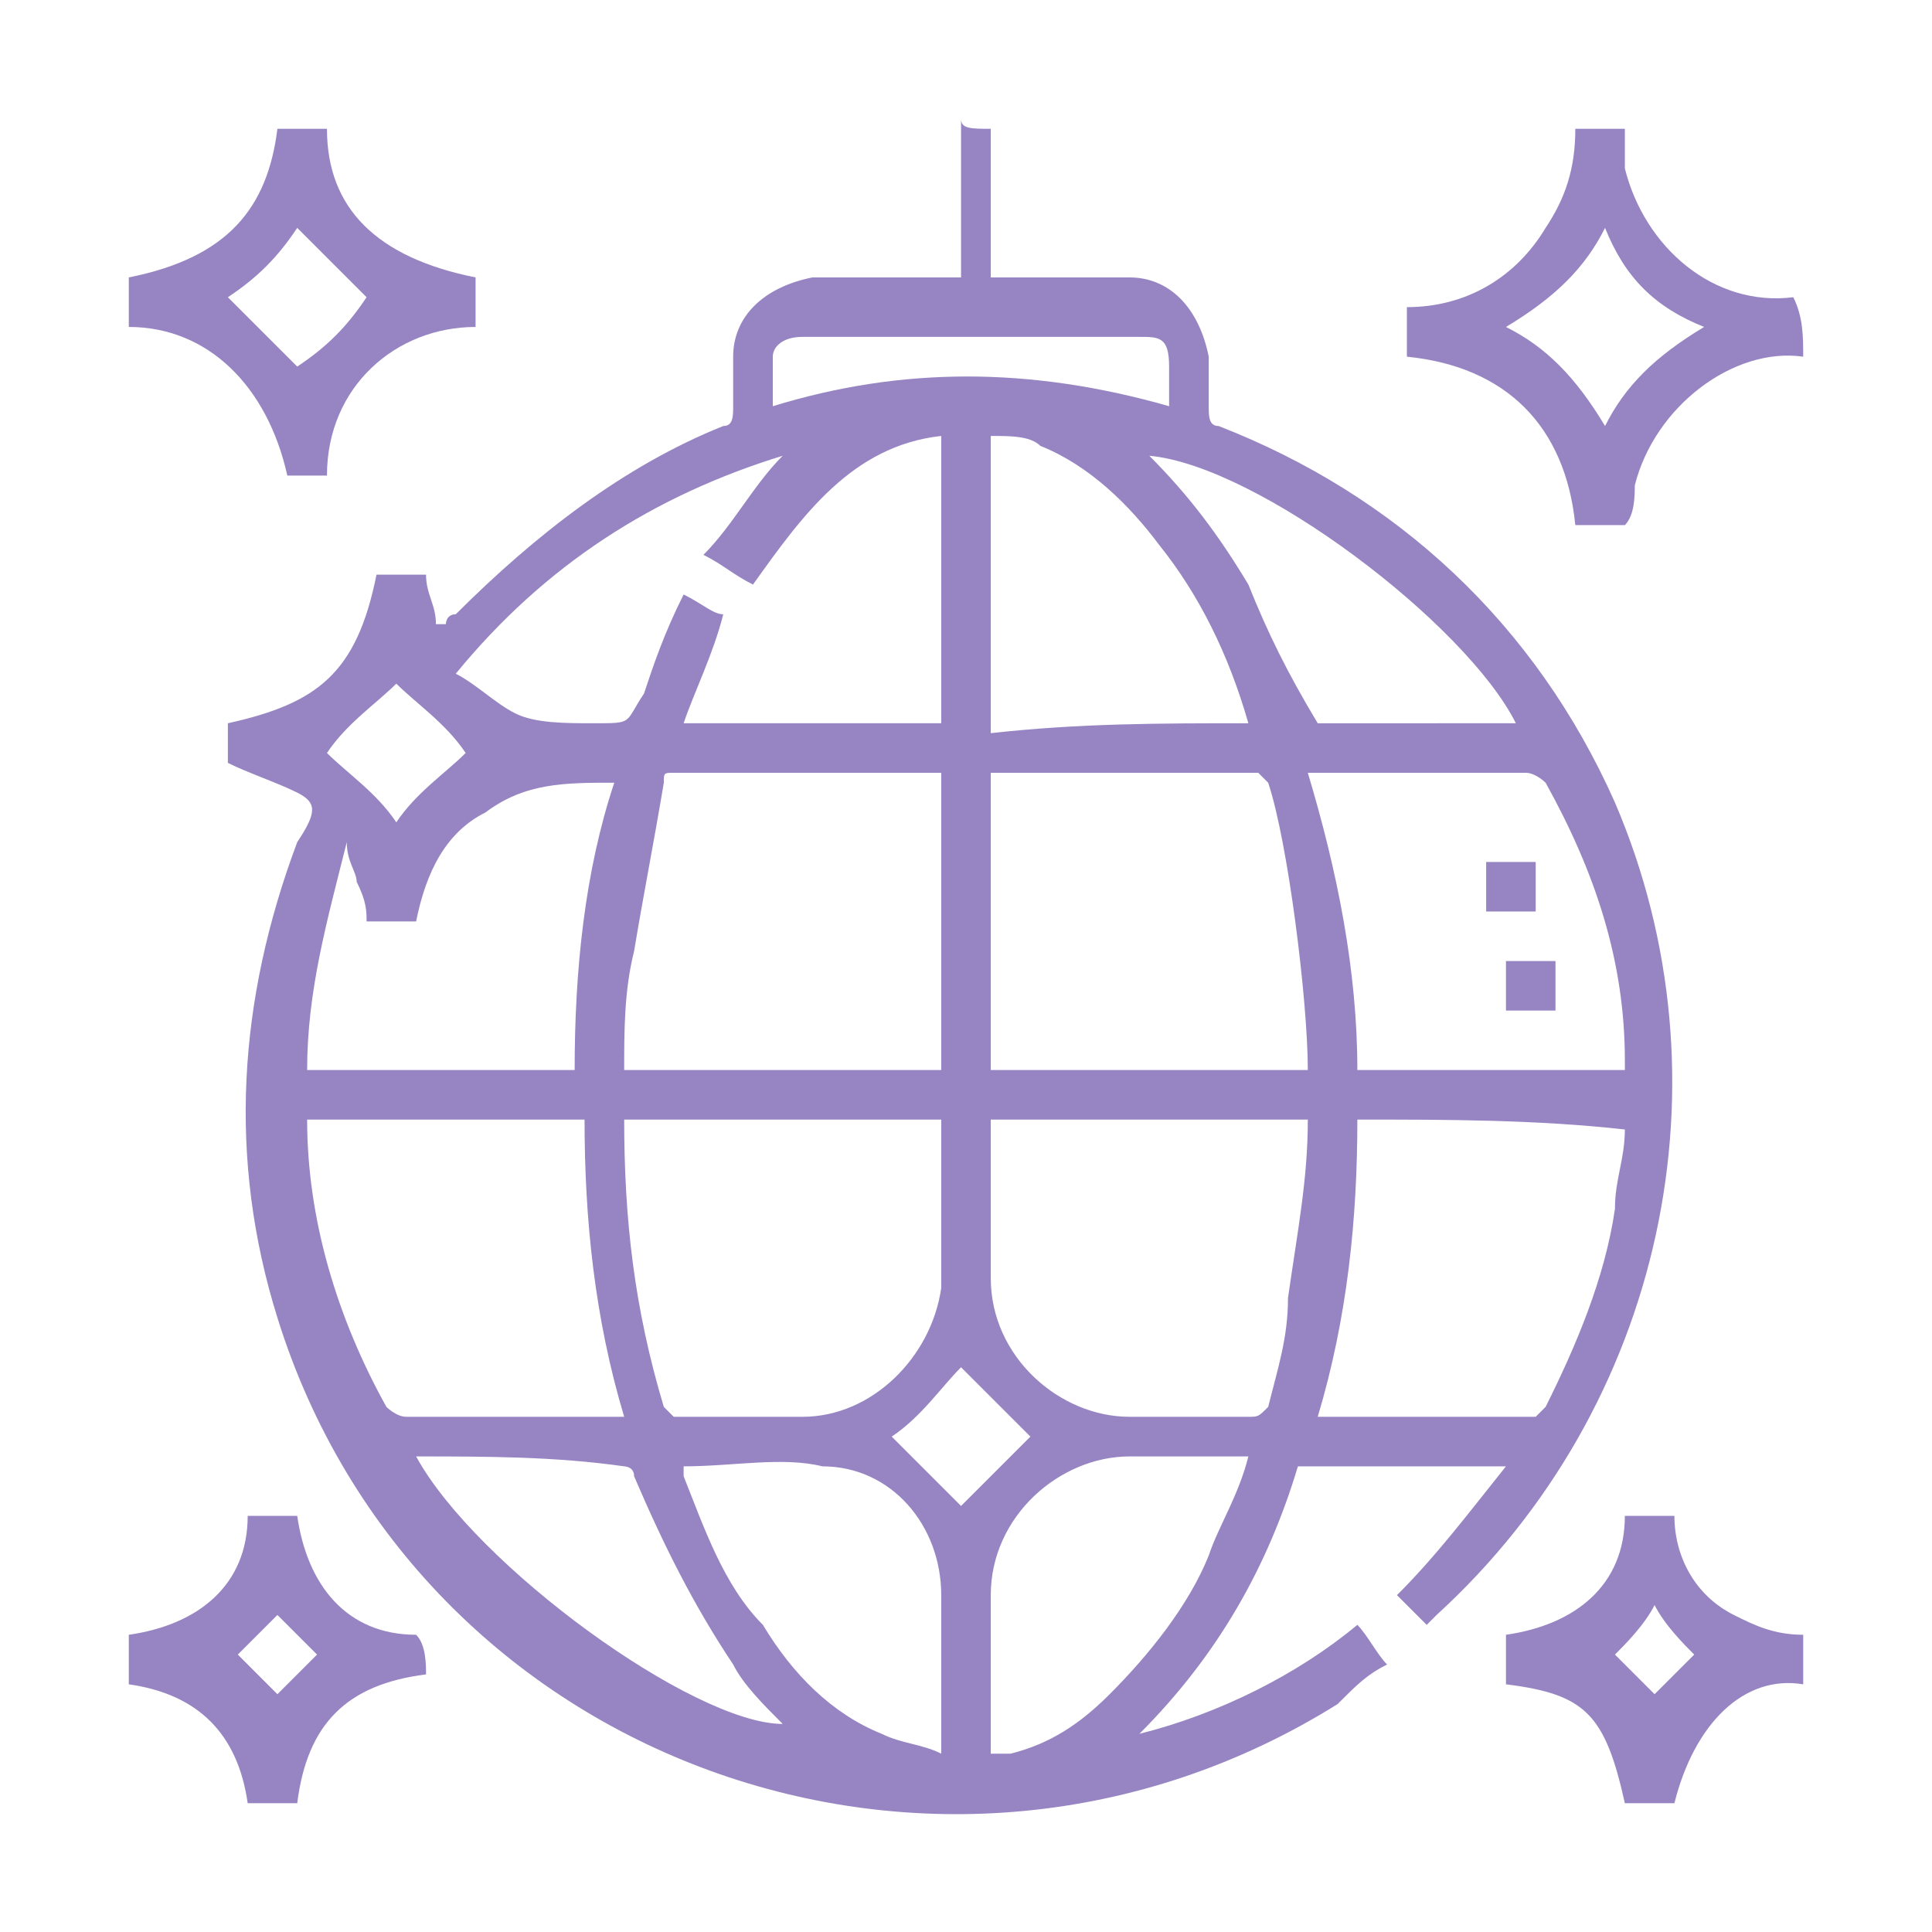 <?xml version="1.0" encoding="utf-8"?>
<!-- Generator: Adobe Illustrator 22.1.0, SVG Export Plug-In . SVG Version: 6.00 Build 0)  -->
<svg version="1.1" id="Слой_1" xmlns="http://www.w3.org/2000/svg" xmlns:xlink="http://www.w3.org/1999/xlink" x="0px" y="0px"
	 viewBox="0 0 19.5 19.5" style="enable-background:new 0 0 19.5 19.5;" xml:space="preserve">
<style type="text/css">
	.st0{clip-path:url(#SVGID_2_);fill:#9784C3;}
	.st1{display:none;fill:#9784C3;}
	.st2{fill:#9784C3;}
</style>
<g>
	<defs>
		<rect id="SVGID_1_" x="34.3" y="-10" width="19.5" height="19.5"/>
	</defs>
	<clipPath id="SVGID_2_">
		<use xlink:href="#SVGID_1_"  style="overflow:visible;"/>
	</clipPath>
	<path class="st0" d="M49.8-2.5V2c1,0.1,1.8,0.6,2.3,1.5c0.4,0.6,0.5,1.2,0.5,1.9c-0.1,1.3-1.1,2.5-2.4,2.8c-1.5,0.3-2.7-0.3-3.6-2
		c-2,0-3.9,0.3-5.8-0.2v1.5c0,0.8,0,0.8-0.8,0.8H36c-0.4,0-0.4-0.1-0.4-0.4V2c0-0.4,0.1-0.5,0.5-0.5h2.1V0.3v-2c0-0.1,0-0.2-0.1-0.3
		c-0.3-0.1-0.3-0.4-0.3-0.5c-0.5,0.3-0.5,0.3-1-0.2c-0.2-0.2-0.5-0.5-0.7-0.7c-0.3-0.3-0.3-0.4,0-0.7c0,0,0-0.1,0.1-0.1
		c-0.6,0-0.6,0-0.6-0.6V-6c0-0.4,0-0.5,0.5-0.5h0.1v-0.1C35.8-7,35.8-7,36.2-7.4c0.3-0.3,0.5-0.5,0.8-0.8c0.4-0.3,0.4-0.3,0.9,0
		c0-0.6,0-0.6,0.6-0.6h1.2c0.4,0,0.5,0,0.5,0.5v0.1h0.1c0.4-0.4,0.4-0.4,0.8,0c0.3,0.3,0.6,0.6,0.8,0.9C42-7.2,42-7,42.2-6.8
		c0,0,0,0.1-0.1,0.1h4.5c0.3-0.9,1-1.5,1.9-1.9c0.6-0.2,1.3-0.2,1.9,0c1.3,0.4,2.2,1.6,2.2,3C52.5-4.1,51.8-3.1,49.8-2.5 M46.3-6.1
		c-1.3-0.2-2.7,0-4-0.1v1.4c0,0.6,0,0.6-0.6,0.6c0.4,0.4,0.4,0.4,0,0.9c-0.2,0.2-0.5,0.5-0.7,0.7c-0.4,0.4-0.4,0.4-0.8,0h-0.1v0.1
		C40.2-2,40-2,39.7-2h-0.9v3.3c0.9,0.2,1.2,1.1,1.9,1.5c0.1-0.1,0.2-0.2,0.3-0.3c0.4-0.4,0.9-0.4,1.2,0c0.3,0.3,0.4,0.9,0,1.2
		C42,3.8,42,3.9,41.8,4c-0.4,0.4-0.8,0.8-1.3,1.2c0.4,0.1,0.8,0.3,1.2,0.3h4.1c0.2,0,0.3-0.1,0.5-0.1C46.3,4.5,46.5,3.7,47,3
		s1.3-1.1,2.2-1.2v-4.5c-0.8,0.1-1.6-0.3-2.1-1C46.5-4.4,46.3-5.2,46.3-6.1 M49.5-8.2c-1.4,0-2.6,1.1-2.6,2.6c0,1.4,1.1,2.5,2.5,2.5
		c1.4,0,2.6-1.1,2.6-2.5C52-7,51-8.2,49.5-8.2 M49.5,2.6c-1.4,0-2.6,1.1-2.6,2.6c0,1.4,1.2,2.5,2.5,2.5c1.4,0,2.6-1.1,2.6-2.6
		C52,3.7,50.8,2.6,49.5,2.6 M40.2,5.8C40,6,39.8,6.2,39.7,6.3c-0.1,0.1-0.1,0.2-0.2,0.2C39,6.7,38.5,6.9,38,7c-0.1,0-0.3,0-0.3-0.1
		c-0.1-0.1-0.1-0.2-0.1-0.3C38,5.8,38.3,4.9,39,4.4c0.4-0.3,0.7-0.7,1-1c0.1-0.1,0.1-0.1,0.2-0.2c-0.4-0.4-0.7-0.7-1.1-1.1
		C39,2.1,38.8,2,38.7,2h-2.2h-0.3v5.6H40C40.2,7.1,40.2,6.5,40.2,5.8 M41.8-4.8v-1v-0.1C41.5-6,41.3-5.8,41-6.2
		C41-6.6,41.2-6.7,41.5-7c-0.2-0.1-0.3-0.2-0.4-0.4c-0.2-0.1-0.3-0.2-0.4-0.4c-0.3,0.2-0.4,0.5-0.8,0.4c-0.4-0.2-0.2-0.5-0.3-0.8
		h-1.1c0,0.6-0.1,0.6-0.3,0.7c-0.3,0.3-0.5,0-0.8-0.3c-0.1,0.2-0.2,0.3-0.4,0.4c-0.1,0.2-0.2,0.3-0.4,0.4c0.2,0.2,0.5,0.4,0.3,0.8
		c-0.1,0.4-0.4,0.2-0.7,0.3v1.1c0.3,0,0.6-0.1,0.7,0.3C37-4.1,36.8-4,36.7-3.8c0.2,0.3,0.5,0.6,0.8,0.8c0.2-0.2,0.3-0.5,0.7-0.3
		c0.4,0.2,0.2,0.5,0.3,0.8h1.1c0.1-0.3-0.1-0.5,0.3-0.7c0.3-0.2,0.5,0,0.7,0.2c0.3-0.2,0.6-0.5,0.8-0.8C41.3-4,41-4.1,41-4.5
		C41.3-4.9,41.5-4.8,41.8-4.8 M40.8,3.6c-0.6,0.6-1.2,1.2-1.8,1.8c0.1,0.1,0.2,0.3,0.3,0.4c0.6-0.6,1.3-1.2,1.9-1.8
		C41,3.9,40.8,3.7,40.8,3.6 M41.7,3.7c0.1-0.2,0.2-0.4,0.2-0.6c0-0.1-0.2-0.2-0.2-0.2c-0.2,0-0.3,0.2-0.5,0.3
		C41.3,3.3,41.3,3.5,41.7,3.7"/>
	<path class="st0" d="M43-0.8c-0.5-0.8-0.4-1.5,0.2-2c0.5-0.4,1.3-0.4,1.8,0c0.6,0.5,0.6,1.2,0.2,2c0.1,0,0.2,0.1,0.3,0.1
		c0.8,0.4,1.3,1.3,1.2,2.1c0,0.2-0.2,0.3-0.4,0.3H43h-1.2c-0.3,0-0.4-0.1-0.4-0.4C41.5,0.4,42-0.3,43-0.8C43-0.7,43-0.7,43-0.8
		 M42.2,1.1H46c0-0.7-0.6-1.4-1.3-1.4h-1.3C42.8-0.2,42.2,0.4,42.2,1.1 M45-1.7c0-0.5-0.4-0.8-0.8-0.9c-0.5,0-0.9,0.4-0.9,0.8
		c0,0.5,0.4,0.9,0.9,0.9C44.5-0.8,45-1.2,45-1.7"/>
	<path class="st0" d="M48.2-5.4c0.2-0.2,0.3-0.3,0.4-0.4c0.3,0.3,0.6,0.6,0.9,1c0.5-0.6,1-1.2,1.5-1.8c0.1,0.1,0.3,0.2,0.4,0.4
		c-0.3,0.4-0.6,0.8-1,1.1c-0.2,0.3-0.5,0.5-0.7,0.8c-0.2,0.2-0.3,0.2-0.5,0C48.8-4.7,48.5-5,48.2-5.4"/>
	<path class="st0" d="M50,6.5c-0.1-0.1-0.3-0.3-0.4-0.4c0.2-0.2,0.4-0.4,0.7-0.5V5.5H48V4.9h2.4c-0.3-0.2-0.5-0.4-0.7-0.6
		C49.8,4.1,50,4,50.2,3.9c0.4,0.3,0.7,0.7,1.1,1.1c0.1,0.1,0.1,0.3,0,0.4C50.8,5.7,50.3,6.1,50,6.5"/>
	<rect x="36.8" y="2.6" class="st0" width="2.2" height="0.5"/>
	<rect x="36.8" y="3.7" class="st0" width="1.7" height="0.5"/>
	<rect x="36.8" y="4.9" class="st0" width="0.8" height="0.5"/>
	<rect x="36.8" y="6" class="st0" width="0.5" height="0.5"/>
	<path class="st0" d="M39-7c0.5-0.2,0.8,0.1,1.2,0.4c0.4,0.4,0.5,0.7,0.5,1.2s-0.1,0.9-0.5,1.2c-0.4,0.4-0.8,0.6-1.3,0.6
		s-0.8-0.1-1.2-0.5c-0.3-0.4-0.5-0.7-0.5-1.3c0-0.5,0.1-0.9,0.5-1.2C38.2-6.9,38.5-7.2,39-7 M40.2-5.4C40.3-5.8,40-6,39.7-6.3
		c-0.1-0.1-0.3-0.2-0.5-0.2C38.7-6.6,38.3-6.4,38-6c-0.1,0.1-0.2,0.3-0.2,0.5C37.8-5,38-4.7,38.3-4.4c0.2,0.2,0.3,0.2,0.6,0.2
		c0.4,0.1,0.7-0.2,1-0.5C40.2-4.9,40.2-5.1,40.2-5.4"/>
</g>
<g>
	<path class="st1" d="M42.5,40.5c-2.1,0-4.2,0-6.3,0c0-6,0-12,0-18c6,0,12,0,17.9,0c0,6,0,12,0,18c-2.1,0-4.1,0-6.2,0
		c0.3-0.1,0.5-0.4,0.4-0.8c0-0.2,0-0.3,0-0.5c0.4-0.1,0.5-0.3,0.5-0.7c0-0.2,0-0.3,0-0.5c0.2,0,0.4,0,0.6,0c0.1,0,0.2,0,0.2,0
		c0.1-0.1,0.1-0.2,0.1-0.3c0-0.1-0.1-0.2-0.2-0.2c-0.2,0-0.5,0-0.7,0c0-0.2,0-0.4,0-0.6c0-0.2-0.1-0.4-0.4-0.5c0,0-0.1,0-0.2,0
		c0-0.2,0-0.4,0-0.6c0-0.4,0.1-0.8,0.4-1.1c0.3-0.4,0.7-0.7,1-1.1c0.4-0.4,0.6-1,0.5-1.6c-0.1-0.8-0.3-1.6-0.5-2.4
		c-0.1-0.7-0.6-1.1-1.3-1.1c-0.5,0-1.1,0-1.6,0c-0.1,0-0.1,0-0.2,0c0-0.1,0-0.2,0-0.2c0-1.5,0-3.1,0-4.6c0-0.4,0.2-0.7,0.6-0.7
		c0.4,0,0.6,0.3,0.6,0.7c0,1.2,0,2.5,0,3.7c0,0.1,0,0.1,0,0.2c0,0.1,0.1,0.2,0.3,0.2c0.1,0,0.2-0.1,0.3-0.2c0,0,0-0.1,0-0.1
		c0-1.3,0-2.5,0-3.8c0-0.1,0-0.1,0-0.2c-0.1-0.5-0.5-1-1.1-1c-0.6,0-1.1,0.5-1.1,1.1c0,0.8,0,1.7,0,2.5c0,0.1,0,0.1,0,0.2
		c-0.5-0.3-1-0.2-1.4,0.2c-0.2-0.2-0.4-0.3-0.7-0.4c-0.2,0-0.5,0-0.8,0.1c0,0,0-0.1,0-0.2c0-0.6,0-1.2,0-1.9c0-0.6-0.5-1-1.1-1
		c-0.6,0-1.1,0.5-1.1,1.2c0,2.7,0,5.4,0,8.1c0,0.5,0.1,1,0.3,1.5c0.1,0.3,0.3,0.6,0.5,0.9c0.2,0.4,0.3,0.9,0.2,1.4
		c-0.4,0.1-0.5,0.3-0.5,0.7c0,0.2,0,0.3,0,0.5c-0.2,0-0.4,0-0.6,0c-0.1,0-0.1,0-0.2,0c-0.1,0.1-0.2,0.2-0.1,0.3
		c0,0.1,0.1,0.2,0.3,0.2c0.2,0,0.4,0,0.7,0c0,0.2,0,0.3,0,0.5c0,0.4,0.1,0.6,0.5,0.7c0,0.1,0,0.3,0,0.5C42,40,42.1,40.3,42.5,40.5z
		 M37.7,24.3c-0.3,0-0.5,0-0.7,0c-0.3,0-0.5,0.1-0.6,0.4c-0.1,0.3,0,0.5,0.2,0.7c0.3,0.4,0.7,0.7,1,1.1c0.4,0.4,0.8,0.9,1.2,1.3
		c0.2,0.3,0.6,0.2,0.7-0.1c0.1-0.2,0.1-0.3,0-0.5c-0.2-0.5-0.5-1-0.7-1.5c0-0.1,0-0.1-0.1-0.2c0.2,0,0.4,0,0.6,0
		c0.3,0,0.5-0.1,0.6-0.4c0.1-0.3,0-0.5-0.2-0.7c-0.6-0.6-1.2-1.2-1.8-1.8c-0.1-0.1-0.2-0.1-0.3-0.1c-0.2,0-0.3,0-0.4,0.2
		c-0.1,0.1-0.1,0.3,0,0.5C37.4,23.6,37.5,23.9,37.7,24.3z M52.6,24.3c0.2-0.3,0.3-0.6,0.5-0.9c0.1-0.3,0.1-0.5-0.1-0.6
		c-0.2-0.1-0.4-0.1-0.6,0.1c-0.6,0.6-1.2,1.2-1.8,1.8c-0.2,0.2-0.3,0.4-0.2,0.7c0.1,0.3,0.3,0.4,0.6,0.4c0.2,0,0.4,0,0.6,0
		c0,0.1-0.1,0.1-0.1,0.2c-0.2,0.5-0.5,1-0.7,1.5c-0.1,0.2,0,0.5,0.1,0.6c0.2,0.1,0.4,0.1,0.6-0.1c0.8-0.8,1.5-1.7,2.3-2.5
		c0.2-0.2,0.2-0.4,0.1-0.7c-0.1-0.2-0.3-0.4-0.6-0.4C53.1,24.3,52.8,24.3,52.6,24.3z M38.7,36.3c0-0.1,0.1-0.1,0.1-0.2
		c0.2-0.5,0.5-1,0.7-1.5c0.1-0.3,0-0.5-0.2-0.6c-0.2-0.1-0.4-0.1-0.6,0.1c-0.7,0.8-1.5,1.6-2.2,2.4c-0.2,0.2-0.3,0.5-0.1,0.7
		c0.1,0.3,0.3,0.4,0.6,0.4c0.2,0,0.5,0,0.7,0c-0.2,0.3-0.3,0.6-0.4,0.9c-0.1,0.3-0.1,0.5,0.1,0.6c0.2,0.1,0.4,0.1,0.6-0.1
		c0.1-0.1,0.2-0.2,0.2-0.2c0.5-0.5,1-1,1.5-1.5c0.2-0.2,0.3-0.5,0.2-0.7c-0.1-0.3-0.3-0.4-0.6-0.4C39.1,36.3,38.9,36.3,38.7,36.3z
		 M52.6,37.7c0.3,0,0.5,0,0.7,0c0.3,0,0.5-0.1,0.6-0.4c0.1-0.3,0-0.5-0.1-0.7c-0.7-0.8-1.5-1.6-2.3-2.5c0,0-0.1-0.1-0.1-0.1
		c-0.2-0.1-0.4-0.1-0.5,0.1c-0.2,0.1-0.2,0.3-0.1,0.5c0.2,0.5,0.5,1,0.8,1.5c0,0.1,0.1,0.1,0.1,0.2c-0.2,0-0.4,0-0.6,0
		c-0.3,0-0.5,0.1-0.6,0.4c-0.1,0.3-0.1,0.5,0.1,0.7c0.1,0.1,0.1,0.1,0.2,0.2c0.5,0.5,1.1,1.1,1.6,1.6c0.2,0.2,0.4,0.2,0.6,0.1
		c0.2-0.1,0.2-0.4,0.1-0.6c0-0.1-0.1-0.2-0.1-0.2C52.8,38.2,52.7,38,52.6,37.7z M38.8,31.4c0.1,0.1,0.1,0.1,0.2,0.2
		c0.1,0.1,0.3,0.1,0.4,0c0.1-0.1,0.1-0.3,0-0.4c-0.1-0.1-0.2-0.1-0.2-0.2c0,0,0-0.1,0-0.1c0.1-0.1,0.2-0.1,0.2-0.2
		c0.1-0.1,0.1-0.3,0-0.4c-0.1-0.1-0.3-0.1-0.4,0c-0.1,0.1-0.1,0.2-0.2,0.3c-0.1-0.1-0.2-0.2-0.2-0.2c-0.1-0.1-0.3-0.1-0.4,0
		c-0.1,0.1-0.1,0.3,0,0.4c0.1,0.1,0.1,0.1,0.2,0.2c-0.1,0.2-0.5,0.4-0.2,0.6C38.5,31.8,38.6,31.5,38.8,31.4z M51.9,31.2
		c0.1,0,0.2-0.1,0.2-0.2c0-0.1-0.1-0.3-0.3-0.2c-0.1,0-0.2,0.1-0.2,0.3C51.7,31.1,51.8,31.3,51.9,31.2z"/>
	<path class="st2" d="M42.5,40.5C42.1,40.3,42,40,42,39.7c0-0.2,0-0.3,0-0.5c-0.4-0.1-0.5-0.3-0.5-0.7c0-0.2,0-0.3,0-0.5
		c-0.2,0-0.5,0-0.7,0c-0.1,0-0.2-0.1-0.3-0.2c0-0.1,0-0.2,0.1-0.3c0.1,0,0.1,0,0.2,0c0.2,0,0.4,0,0.6,0c0-0.2,0-0.3,0-0.5
		c0-0.4,0.1-0.6,0.5-0.7c0-0.5,0-0.9-0.2-1.4c-0.2-0.3-0.3-0.6-0.5-0.9c-0.2-0.5-0.3-1-0.3-1.5c0-2.7,0-5.4,0-8.1
		c0-0.7,0.5-1.2,1.1-1.2c0.6,0,1.1,0.4,1.1,1c0,0.6,0,1.2,0,1.9c0,0.1,0,0.1,0,0.2c0.3,0,0.5-0.1,0.8-0.1c0.3,0,0.5,0.2,0.7,0.4
		c0.4-0.4,0.9-0.5,1.4-0.2c0-0.1,0-0.1,0-0.2c0-0.8,0-1.7,0-2.5c0-0.7,0.5-1.2,1.1-1.1c0.5,0,1,0.4,1.1,1c0,0.1,0,0.1,0,0.2
		c0,1.3,0,2.5,0,3.8c0,0,0,0.1,0,0.1c0,0.1-0.1,0.2-0.3,0.2c-0.1,0-0.2-0.1-0.3-0.2c0-0.1,0-0.1,0-0.2c0-1.2,0-2.5,0-3.7
		c0-0.5-0.2-0.7-0.6-0.7c-0.4,0-0.6,0.3-0.6,0.7c0,1.5,0,3.1,0,4.6c0,0.1,0,0.1,0,0.2c0.1,0,0.1,0,0.2,0c0.5,0,1.1,0,1.6,0
		c0.7,0,1.1,0.4,1.3,1.1c0.2,0.8,0.3,1.6,0.5,2.4c0.1,0.6-0.1,1.1-0.5,1.6c-0.3,0.4-0.6,0.7-1,1.1c-0.3,0.3-0.4,0.7-0.4,1.1
		c0,0.2,0,0.4,0,0.6c0.1,0,0.1,0,0.2,0c0.2,0.1,0.4,0.2,0.4,0.5c0,0.2,0,0.4,0,0.6c0.2,0,0.5,0,0.7,0c0.1,0,0.2,0.1,0.2,0.2
		c0,0.1-0.1,0.2-0.1,0.3c0,0-0.1,0-0.2,0c-0.2,0-0.4,0-0.6,0c0,0.2,0,0.3,0,0.5c0,0.4-0.1,0.5-0.5,0.7c0,0.1,0,0.3,0,0.5
		c0,0.4-0.1,0.6-0.4,0.8C46.1,40.5,44.3,40.5,42.5,40.5z M46.9,30.8C46.9,30.8,46.9,30.8,46.9,30.8c-0.4-0.1-0.8-0.1-1.2-0.2
		c-0.4,0-0.8-0.1-1-0.5c-0.1,0-0.1,0.1-0.1,0.1c-0.4,0.4-1.1,0.3-1.5-0.1c-0.2-0.2-0.3-0.5-0.3-0.9c0-1.6,0-3.2,0-4.8
		c0-0.1,0-0.2,0-0.2c0-0.3-0.3-0.5-0.5-0.5c-0.3,0-0.5,0.2-0.6,0.5c0,0.1,0,0.2,0,0.3c0,2.6,0,5.1,0,7.7c0,0.8,0.2,1.6,0.6,2.4
		c0.3,0.5,0.4,1,0.4,1.5c0,0.1,0,0.2,0,0.3c0.2,0,0.4,0,0.6,0c0.2,0,0.3,0.1,0.3,0.3c0,0.1-0.1,0.2-0.3,0.2c-0.1,0-0.1,0-0.2,0
		c-0.3,0-0.6,0-1,0c0,0.6,0,1.2,0,1.7c2.1,0,4.2,0,6.2,0c0-0.6,0-1.2,0-1.7c-0.1,0-0.1,0-0.2,0c-1.2,0-2.3,0-3.5,0
		c-0.1,0-0.1,0-0.2,0c-0.1,0-0.2-0.1-0.2-0.2c0-0.1,0.1-0.2,0.2-0.3c0.1,0,0.1,0,0.2,0c1,0,2,0,3,0c0.1,0,0.1,0,0.2,0
		c0-0.2,0-0.3,0-0.5c0-0.6,0.2-1.2,0.6-1.6c0.3-0.3,0.6-0.7,0.9-1c0.3-0.3,0.4-0.7,0.3-1.2c-0.1-0.8-0.3-1.6-0.4-2.4
		c-0.1-0.4-0.3-0.6-0.8-0.6c-0.9,0-1.9,0-2.8,0c-0.1,0-0.2,0-0.2,0c-0.2,0-0.4,0.2-0.4,0.5c0,0.2,0.2,0.5,0.4,0.5c0.1,0,0.1,0,0.2,0
		c0.6,0.1,1.2,0.1,1.8,0.2c0.1,0,0.2,0.1,0.2,0.2c0,0.1,0,0.2-0.1,0.3c-0.1,0.2-0.3,0.3-0.5,0.5c-0.6,0.6-1.1,1.3-1.5,2.1
		c-0.1,0.2-0.1,0.4-0.2,0.6c-0.1,0.1-0.2,0.2-0.3,0.2C45,34.1,45,34,45,33.9c0,0,0-0.1,0-0.1c0.3-1.1,0.9-2,1.7-2.8
		C46.8,30.9,46.8,30.9,46.9,30.8z M42.6,39.2c0,0.2,0,0.4,0,0.5c0,0.2,0,0.2,0.2,0.2c1.3,0,2.5,0,3.8,0c0.4,0,0.7,0,1.1,0
		c0.1,0,0.1-0.1,0.2-0.1c0-0.2,0-0.4,0-0.6C46,39.2,44.3,39.2,42.6,39.2z M44.4,28.4c0-0.3,0-0.6,0-1c0-0.1,0-0.2,0-0.3
		c-0.1-0.3-0.4-0.4-0.6-0.4c-0.3,0-0.5,0.3-0.5,0.6c0,0.7,0,1.3,0,2c0,0.4,0.2,0.6,0.6,0.6c0.3,0,0.6-0.3,0.6-0.6
		C44.4,29.1,44.4,28.7,44.4,28.4z M46.1,28.6c0-0.4,0-0.8,0-1.2c0-0.4-0.2-0.6-0.6-0.6c-0.3,0-0.6,0.2-0.6,0.6c0,0.3,0,0.7,0,1
		c0,0.1,0,0.2,0,0.3C45.3,28.5,45.7,28.6,46.1,28.6z"/>
	<path class="st2" d="M37.7,24.3c-0.2-0.3-0.3-0.7-0.5-1c-0.1-0.2-0.1-0.3,0-0.5c0.1-0.1,0.3-0.2,0.4-0.2c0.1,0,0.2,0.1,0.3,0.1
		c0.6,0.6,1.2,1.2,1.8,1.8c0.2,0.2,0.3,0.5,0.2,0.7c-0.1,0.3-0.3,0.4-0.6,0.4c-0.2,0-0.4,0-0.6,0c0,0.1,0.1,0.1,0.1,0.2
		c0.2,0.5,0.5,1,0.7,1.5c0.1,0.2,0.1,0.3,0,0.5c-0.2,0.3-0.5,0.3-0.7,0.1c-0.4-0.4-0.8-0.9-1.2-1.3c-0.3-0.4-0.7-0.8-1-1.1
		c-0.2-0.2-0.3-0.4-0.2-0.7c0.1-0.3,0.3-0.4,0.6-0.4C37.2,24.3,37.4,24.3,37.7,24.3z M37.9,23.5C37.9,23.5,37.9,23.5,37.9,23.5
		c0.1,0.3,0.2,0.6,0.3,0.8c0.1,0.3,0,0.4-0.3,0.4c-0.3,0-0.7,0-1,0c-0.1,0-0.1,0.1-0.2,0.1c0,0.1,0,0.1,0.1,0.2
		c0.6,0.6,1.2,1.3,1.7,1.9c0,0,0,0,0.1,0.1c0-0.1,0-0.1,0-0.2c-0.2-0.4-0.4-0.9-0.6-1.3c-0.1-0.3,0-0.4,0.3-0.4c0.3,0,0.6,0,0.9,0
		c0.1,0,0.1,0,0.2-0.1c0,0,0-0.1-0.1-0.1C38.9,24.4,38.4,24,37.9,23.5z"/>
	<path class="st2" d="M52.6,24.3c0.3,0,0.5,0,0.8,0c0.3,0,0.4,0.2,0.6,0.4c0.1,0.2,0.1,0.5-0.1,0.7c-0.8,0.8-1.5,1.7-2.3,2.5
		c-0.2,0.2-0.4,0.2-0.6,0.1c-0.2-0.1-0.3-0.4-0.1-0.6c0.2-0.5,0.5-1,0.7-1.5c0-0.1,0.1-0.1,0.1-0.2c-0.2,0-0.4,0-0.6,0
		c-0.3,0-0.5-0.1-0.6-0.4c-0.1-0.3,0-0.5,0.2-0.7c0.6-0.6,1.2-1.2,1.8-1.8c0.2-0.2,0.4-0.2,0.6-0.1c0.2,0.1,0.2,0.4,0.1,0.6
		C52.9,23.6,52.7,23.9,52.6,24.3z M52.3,23.5C52.3,23.5,52.3,23.5,52.3,23.5c-0.5,0.4-1,0.9-1.4,1.4c0,0-0.1,0.1,0,0.2
		c0,0,0.1,0.1,0.1,0.1c0.3,0,0.6,0,0.9,0c0.3,0,0.4,0.2,0.3,0.5c-0.2,0.4-0.4,0.9-0.6,1.3c0,0,0,0.1-0.1,0.2c0,0,0,0,0.1,0
		c0.6-0.7,1.2-1.3,1.8-2c0,0,0.1-0.1,0-0.2c0,0-0.1-0.1-0.1-0.1c-0.3,0-0.7,0-1,0c-0.3,0-0.4-0.2-0.3-0.4
		C52.1,24.1,52.2,23.8,52.3,23.5z"/>
	<path class="st2" d="M38.7,36.3c0.2,0,0.4,0,0.6,0c0.3,0,0.5,0.1,0.6,0.4c0.1,0.3,0.1,0.5-0.2,0.7c-0.5,0.5-1,1-1.5,1.5
		c-0.1,0.1-0.2,0.2-0.2,0.2c-0.2,0.2-0.4,0.2-0.6,0.1c-0.2-0.1-0.2-0.4-0.1-0.6c0.1-0.3,0.3-0.6,0.4-0.9c-0.3,0-0.5,0-0.7,0
		c-0.3,0-0.5-0.1-0.6-0.4c-0.1-0.3,0-0.5,0.1-0.7c0.7-0.8,1.5-1.6,2.2-2.4c0.2-0.2,0.4-0.3,0.6-0.1c0.2,0.1,0.3,0.4,0.2,0.6
		c-0.2,0.5-0.5,1-0.7,1.5C38.7,36.2,38.7,36.2,38.7,36.3z M37.9,38.5C37.9,38.5,37.9,38.5,37.9,38.5c0.5-0.4,1-0.9,1.4-1.4
		c0,0,0.1-0.1,0-0.2c0,0-0.1-0.1-0.1-0.1c-0.3,0-0.6,0-0.9,0c-0.3,0-0.4-0.2-0.3-0.5c0.2-0.4,0.4-0.9,0.6-1.3c0,0,0-0.1,0.1-0.1
		c-0.6,0.7-1.3,1.3-1.9,2c0,0-0.1,0.1,0,0.2c0,0,0.1,0.1,0.1,0.1c0.3,0,0.7,0,1,0c0.3,0,0.4,0.2,0.3,0.4
		C38.2,37.9,38,38.2,37.9,38.5z"/>
	<path class="st2" d="M52.6,37.7c0.1,0.3,0.2,0.5,0.3,0.7c0,0.1,0.1,0.2,0.1,0.2c0.1,0.2,0.1,0.5-0.1,0.6c-0.2,0.1-0.4,0.1-0.6-0.1
		c-0.5-0.5-1.1-1.1-1.6-1.6c-0.1-0.1-0.1-0.1-0.2-0.2c-0.2-0.2-0.2-0.4-0.1-0.7c0.1-0.3,0.3-0.4,0.6-0.4c0.2,0,0.4,0,0.6,0
		c0-0.1-0.1-0.1-0.1-0.2c-0.3-0.5-0.5-1-0.8-1.5c-0.1-0.2-0.1-0.4,0.1-0.5c0.1-0.1,0.4-0.2,0.5-0.1c0.1,0,0.1,0.1,0.1,0.1
		c0.8,0.8,1.5,1.6,2.3,2.5c0.2,0.2,0.2,0.4,0.1,0.7c-0.1,0.3-0.3,0.4-0.6,0.4C53.1,37.7,52.8,37.7,52.6,37.7z M51.5,34.9
		C51.5,34.9,51.5,34.9,51.5,34.9c0,0.1,0,0.1,0,0.2c0.2,0.4,0.4,0.9,0.6,1.3c0.1,0.3,0,0.4-0.3,0.4c-0.3,0-0.6,0-0.9,0
		c-0.1,0-0.2,0-0.2,0.1c0,0.1,0.1,0.2,0.1,0.2c0.4,0.4,0.8,0.9,1.3,1.3c0,0,0.1,0.1,0.1,0.1c-0.1-0.3-0.2-0.6-0.4-0.8
		c-0.1-0.2,0-0.4,0.3-0.4c0.3,0,0.7,0,1,0c0.1,0,0.1,0,0.2-0.1c0-0.1,0-0.1-0.1-0.2c-0.3-0.4-0.7-0.7-1-1.1
		C52,35.5,51.8,35.2,51.5,34.9z"/>
	<path class="st1" d="M46.9,30.8c-0.1,0-0.1,0-0.1,0.1c-0.8,0.8-1.4,1.7-1.7,2.8c0,0,0,0.1,0,0.1c0,0.1,0,0.3,0.2,0.3
		c0.1,0,0.3,0,0.3-0.2c0.1-0.2,0.1-0.4,0.2-0.6c0.3-0.8,0.8-1.5,1.5-2.1c0.2-0.2,0.3-0.3,0.5-0.5c0.1-0.1,0.1-0.2,0.1-0.3
		c0-0.1-0.2-0.2-0.2-0.2c-0.6-0.1-1.2-0.1-1.8-0.2c-0.1,0-0.2,0-0.2,0c-0.2,0-0.4-0.3-0.4-0.5c0-0.2,0.2-0.4,0.4-0.5
		c0.1,0,0.2,0,0.2,0c0.9,0,1.9,0,2.8,0c0.5,0,0.7,0.2,0.8,0.6c0.2,0.8,0.3,1.6,0.4,2.4c0.1,0.4,0,0.8-0.3,1.2
		c-0.3,0.4-0.6,0.7-0.9,1c-0.4,0.5-0.7,1-0.6,1.6c0,0.2,0,0.3,0,0.5c-0.1,0-0.1,0-0.2,0c-1,0-2,0-3,0c-0.1,0-0.1,0-0.2,0
		c-0.1,0-0.2,0.1-0.2,0.3c0,0.1,0.1,0.2,0.2,0.2c0.1,0,0.1,0,0.2,0c1.2,0,2.3,0,3.5,0c0.1,0,0.1,0,0.2,0c0,0.6,0,1.2,0,1.7
		c-2.1,0-4.2,0-6.2,0c0-0.6,0-1.1,0-1.7c0.3,0,0.6,0,1,0c0.1,0,0.1,0,0.2,0c0.2,0,0.3-0.1,0.3-0.2c0-0.1-0.1-0.3-0.3-0.3
		c-0.2,0-0.4,0-0.6,0c0-0.1,0-0.2,0-0.3c0.1-0.6-0.1-1.1-0.4-1.5c-0.4-0.7-0.6-1.5-0.6-2.4c0-2.6,0-5.1,0-7.7c0-0.1,0-0.2,0-0.3
		c0.1-0.3,0.3-0.5,0.6-0.5c0.3,0,0.5,0.2,0.5,0.5c0,0.1,0,0.2,0,0.2c0,1.6,0,3.2,0,4.8c0,0.3,0.1,0.6,0.3,0.9c0.4,0.4,1,0.4,1.5,0.1
		c0,0,0.1-0.1,0.1-0.1c0.3,0.4,0.6,0.4,1,0.5C46.1,30.7,46.5,30.7,46.9,30.8C46.9,30.8,46.9,30.8,46.9,30.8z M44.8,37.8
		c0-0.1-0.1-0.3-0.3-0.3c-0.1,0-0.2,0.1-0.2,0.2c0,0.1,0.1,0.2,0.2,0.3C44.6,38.1,44.8,37.9,44.8,37.8z M47.4,37.8
		c0-0.1-0.1-0.2-0.2-0.2c-0.1,0-0.3,0.1-0.3,0.3c0,0.1,0.1,0.2,0.3,0.2C47.3,38,47.4,37.9,47.4,37.8z M43.2,38.1
		c0.1,0,0.2-0.1,0.3-0.2c0-0.1-0.1-0.3-0.2-0.3c-0.1,0-0.3,0.1-0.3,0.3C42.9,37.9,43,38,43.2,38.1z M46.1,37.8
		c0-0.1-0.1-0.2-0.2-0.2c-0.1,0-0.3,0.1-0.3,0.3c0,0.1,0.1,0.2,0.3,0.2C46,38,46.1,37.9,46.1,37.8z"/>
	<path class="st1" d="M42.6,39.2c1.7,0,3.5,0,5.2,0c0,0.2,0,0.4,0,0.6c0,0-0.1,0.1-0.2,0.1c-0.4,0-0.7,0-1.1,0c-1.3,0-2.5,0-3.8,0
		c-0.2,0-0.2,0-0.2-0.2C42.6,39.6,42.6,39.4,42.6,39.2z"/>
	<path class="st1" d="M44.4,28.4c0,0.3,0,0.6,0,1c0,0.4-0.2,0.6-0.6,0.6c-0.3,0-0.6-0.3-0.6-0.6c0-0.7,0-1.3,0-2
		c0-0.3,0.2-0.6,0.5-0.6c0.3,0,0.5,0.1,0.6,0.4c0,0.1,0,0.2,0,0.3C44.4,27.8,44.4,28.1,44.4,28.4z"/>
	<path class="st1" d="M46.1,28.6c-0.4,0-0.8-0.1-1.2,0.2c0-0.1,0-0.2,0-0.3c0-0.3,0-0.7,0-1c0-0.4,0.3-0.6,0.6-0.6
		c0.3,0,0.6,0.3,0.6,0.6C46.1,27.8,46.1,28.2,46.1,28.6z"/>
	<path class="st1" d="M37.9,23.5c0.5,0.5,0.9,0.9,1.4,1.4c0,0,0.1,0.1,0.1,0.1c0,0-0.1,0.1-0.2,0.1c-0.3,0-0.6,0-0.9,0
		c-0.3,0-0.4,0.2-0.3,0.4c0.2,0.4,0.4,0.9,0.6,1.3c0,0.1,0,0.1,0,0.2c0,0,0,0-0.1-0.1c-0.6-0.6-1.2-1.3-1.7-1.9
		c0-0.1-0.1-0.1-0.1-0.2c0.1,0,0.1-0.1,0.2-0.1c0.3,0,0.7,0,1,0c0.3,0,0.4-0.2,0.3-0.4C38.2,24.1,38,23.8,37.9,23.5
		C37.9,23.5,37.9,23.5,37.9,23.5z"/>
	<path class="st1" d="M52.3,23.5c-0.1,0.3-0.3,0.5-0.4,0.8c-0.1,0.3,0,0.4,0.3,0.4c0.3,0,0.7,0,1,0c0.1,0,0.1,0,0.1,0.1
		c0,0,0,0.1,0,0.2c-0.6,0.7-1.2,1.3-1.8,2c0,0,0,0-0.1,0c0-0.1,0-0.1,0.1-0.2c0.2-0.4,0.4-0.9,0.6-1.3c0.1-0.3,0-0.5-0.3-0.5
		c-0.3,0-0.6,0-0.9,0c-0.1,0-0.1,0-0.1-0.1c0,0,0-0.1,0-0.2C51.3,24.4,51.8,24,52.3,23.5C52.3,23.5,52.3,23.5,52.3,23.5z"/>
	<path class="st1" d="M37.9,38.5c0.1-0.3,0.3-0.5,0.4-0.8c0.1-0.3,0-0.4-0.3-0.4c-0.3,0-0.7,0-1,0c-0.1,0-0.1,0-0.1-0.1
		c0,0,0-0.1,0-0.2c0.6-0.7,1.2-1.3,1.9-2c0,0,0,0.1-0.1,0.1c-0.2,0.4-0.4,0.9-0.6,1.3c-0.1,0.3,0,0.5,0.3,0.5c0.3,0,0.6,0,0.9,0
		c0,0,0.1,0,0.1,0.1c0,0,0,0.1,0,0.2C38.9,37.6,38.4,38,37.9,38.5C37.9,38.5,37.9,38.5,37.9,38.5z"/>
	<path class="st1" d="M51.5,34.9c0.3,0.3,0.5,0.6,0.8,0.9c0.3,0.4,0.7,0.7,1,1.1c0,0,0.1,0.1,0.1,0.2c0,0-0.1,0.1-0.2,0.1
		c-0.3,0-0.7,0-1,0c-0.3,0-0.4,0.2-0.3,0.4c0.1,0.3,0.3,0.5,0.4,0.8c0,0-0.1,0-0.1-0.1c-0.4-0.4-0.9-0.8-1.3-1.3
		c-0.1-0.1-0.1-0.1-0.1-0.2c0.1,0,0.2-0.1,0.2-0.1c0.3,0,0.6,0,0.9,0c0.3,0,0.4-0.2,0.3-0.4c-0.2-0.4-0.4-0.9-0.6-1.3
		C51.5,35.1,51.5,35,51.5,34.9C51.5,34.9,51.5,34.9,51.5,34.9z"/>
	<path class="st2" d="M44.8,37.8c0,0.1-0.1,0.2-0.3,0.2c-0.1,0-0.2-0.1-0.2-0.3c0-0.1,0.1-0.2,0.2-0.2
		C44.6,37.6,44.8,37.7,44.8,37.8z"/>
	<path class="st2" d="M47.4,37.8c0,0.1-0.1,0.2-0.2,0.2c-0.1,0-0.3-0.1-0.3-0.2c0-0.1,0.1-0.3,0.3-0.3
		C47.3,37.6,47.4,37.7,47.4,37.8z"/>
	<path class="st2" d="M43.2,38.1c-0.1,0-0.2-0.1-0.2-0.2c0-0.1,0.1-0.3,0.3-0.3c0.1,0,0.2,0.1,0.2,0.3C43.4,38,43.3,38.1,43.2,38.1z
		"/>
	<path class="st2" d="M46.1,37.8c0,0.1-0.1,0.2-0.2,0.2c-0.1,0-0.3-0.1-0.3-0.2c0-0.1,0.1-0.3,0.3-0.3C46,37.6,46.1,37.7,46.1,37.8z
		"/>
</g>
<g>
	<path class="st2" d="M33.7,24.4c-0.1,0.1-0.2,0.2-0.3,0.2c-0.3,0.2-0.6,0.3-0.9,0.5c-0.1,0-0.2,0.1-0.2,0.2
		c-0.3,0.6-0.5,1.1-0.7,1.7c-0.1,0.3-0.2,0.3-0.4,0.2c-0.4-0.1-0.8,0-1.1,0.4c-1.5,1.6-3,3.3-4.6,4.9c-0.1,0.1-0.1,0.2-0.2,0.2
		c0.1,0.2,0.3,0.2,0.4,0.2c0.5,0,1,0,1.5-0.1c0.8-0.1,1.1,0.7,1,1.2c-0.1,0.5-0.3,0.8-0.7,1.1c-0.3,0.2-0.6,0.3-0.9,0.4
		c-0.2,0.1-0.4,0-0.4-0.2c0-0.2,0.1-0.3,0.3-0.3c0.3-0.1,0.6-0.2,0.8-0.4c0.3-0.2,0.5-0.6,0.4-0.9c0-0.2-0.1-0.3-0.3-0.3
		c-0.5,0-1,0-1.6,0.1c-0.4,0-0.6,0-0.9-0.3c-0.1,0.1-0.2,0.2-0.4,0.4c-0.5,0.5-0.9,1-1.4,1.5c-0.2,0.2-0.3,0.2-0.5,0
		c-0.5-0.5-1-1-1.5-1.5c-0.2-0.2-0.2-0.3,0-0.5c0.6-0.6,1.2-1.1,1.8-1.7c-0.4-0.3-0.4-0.7-0.3-1.2c0-0.4,0-0.9,0.1-1.4
		c0-0.2-0.1-0.3-0.3-0.3c-0.5,0-1,0.3-1.2,0.8c-0.2,0.5-0.3,1.1-0.5,1.6c-0.3,1-1,1.4-1.9,1.6c-0.4,0.1-0.8,0.1-1.1,0.2
		c-1.2,0.2-2.2,1.3-2.3,2.6c-0.1,1,0.2,1.8,0.9,2.5c0.3,0.3,0.6,0.6,0.9,0.9c0.1,0.1,0.2,0.3,0,0.4c-0.1,0.1-0.3,0.2-0.4,0
		c-0.6-0.6-1.4-1.2-1.8-2.1c-1-2.2,0.5-4.8,2.9-5c0.4,0,0.7-0.1,1.1-0.2c0.5-0.2,0.9-0.5,1.1-1.1c0.2-0.5,0.3-1,0.5-1.6
		c0.3-0.8,0.9-1.3,1.8-1.2c0.5,0,0.8,0.4,0.8,0.9c0,0.6-0.1,1.1-0.1,1.7c0,0.2,0,0.3,0.2,0.4c0.1,0,0.1-0.1,0.2-0.1
		c1.7-1.5,3.3-3.1,5-4.6c0.1-0.1,0.2-0.2,0.2-0.3c0.2-0.4,0.4-0.9,0.5-1.3c0.1-0.1,0.1-0.2,0.3-0.3c0.3-0.1,0.6-0.2,0.8-0.3
		c0.2-0.1,0.4,0,0.4,0.1c0.1,0.2,0,0.3-0.2,0.4c-0.1,0-0.2,0.1-0.3,0.1c-0.4,0.1-0.6,0.3-0.7,0.7c-0.1,0.3-0.2,0.5-0.3,0.8
		c0,0,0,0.1,0,0.2c0.2,0.2,0.4,0.4,0.6,0.6c0,0,0.1,0.1,0.1,0.1c0.4-0.2,0.7-0.3,1.2-0.2c0.2-0.5,0.5-1.1,0.7-1.6
		c0.1-0.2,0.2-0.3,0.4-0.4c0.3-0.1,0.5-0.3,0.8-0.4c-0.2-0.2-0.3-0.3-0.5-0.5c0,0-0.1,0-0.2,0c-0.2,0.1-0.4,0.2-0.6,0.2
		c-0.2,0.1-0.3,0-0.4-0.1c-0.1-0.2,0-0.3,0.2-0.4c0.3-0.1,0.6-0.2,0.8-0.3c0.1-0.1,0.3,0,0.4,0.1c0.3,0.3,0.6,0.7,1,1
		C33.7,24.2,33.7,24.3,33.7,24.4z M23.2,34.1c-0.4-0.4-0.8-0.8-1.2-1.2c-0.1,0.1-0.3,0.2-0.4,0.4c0.4,0.4,0.8,0.8,1.2,1.2
		C23,34.3,23.1,34.2,23.2,34.1z M24,33.2c-0.4-0.4-0.8-0.8-1.1-1.1c-0.1,0.1-0.3,0.2-0.4,0.4c0.4,0.4,0.8,0.8,1.2,1.2
		C23.8,33.5,23.9,33.3,24,33.2z M23.4,31.6c0.4,0.4,0.7,0.7,1.1,1.1c0.1-0.1,0.2-0.3,0.4-0.4c-0.4-0.4-0.7-0.7-1.1-1.1
		C23.6,31.4,23.5,31.5,23.4,31.6z M24.2,30.9c0.4,0.4,0.7,0.7,1,1c0.1-0.1,0.3-0.3,0.4-0.4c-0.3-0.3-0.7-0.7-1-1
		C24.5,30.6,24.3,30.7,24.2,30.9z M25.4,29.7c-0.1,0.1-0.3,0.3-0.4,0.4c0.3,0.3,0.7,0.7,1,1c0.1-0.1,0.3-0.3,0.4-0.4
		C26.1,30.3,25.8,30,25.4,29.7z M26.3,28.9c-0.1,0.1-0.3,0.3-0.4,0.4c0.3,0.3,0.6,0.6,0.9,0.9c0.1-0.1,0.2-0.3,0.4-0.4
		C26.9,29.5,26.6,29.2,26.3,28.9z M27.1,28.1c-0.1,0.1-0.3,0.2-0.4,0.4c0.3,0.3,0.6,0.6,0.9,0.9c0.1-0.1,0.2-0.3,0.4-0.4
		C27.7,28.7,27.4,28.4,27.1,28.1z M28.4,28.5c0.1-0.1,0.3-0.3,0.4-0.4c-0.3-0.3-0.5-0.5-0.8-0.8c-0.1,0.1-0.3,0.3-0.4,0.4
		C27.9,28,28.1,28.3,28.4,28.5z M29.2,27.7c0.1-0.1,0.3-0.3,0.4-0.4c-0.2-0.3-0.5-0.5-0.7-0.7c-0.1,0.1-0.3,0.2-0.4,0.4
		C28.7,27.2,28.9,27.5,29.2,27.7z"/>
	<path class="st2" d="M20.8,41.4c-1,0-1.8-0.3-2.5-0.9c-0.2-0.2-0.4-0.4-0.6-0.6c-0.1-0.1-0.2-0.3,0-0.4c0.1-0.1,0.3-0.1,0.4,0
		c0.3,0.3,0.6,0.6,0.9,0.8c1,0.7,2,0.7,3,0.2c1-0.5,1.6-1.3,1.6-2.5c0-0.5,0.1-1,0.3-1.4c0.2-0.5,0.6-0.9,1.2-1.1
		c0.2-0.1,0.4,0,0.4,0.1c0.1,0.2,0,0.3-0.2,0.4c-0.7,0.2-0.9,0.8-1.1,1.4c-0.1,0.5-0.1,0.9-0.2,1.4c-0.4,1.4-1.4,2.2-2.8,2.5
		C21.1,41.3,20.9,41.3,20.8,41.4z"/>
	<path class="st2" d="M18.4,35c0.1,0.1,0.2,0.1,0.3,0.2c0.7,0.7,1.4,1.4,2.1,2.1c0.1,0.1,0.2,0.1,0.3,0.1c0.1-0.1,0.3-0.1,0.4-0.1
		c0.3-0.1,0.5-0.2,0.7-0.4c0.2-0.2,0.3-0.2,0.4-0.1c0.1,0.1,0.1,0.3-0.1,0.5c-0.2,0.3-0.5,0.5-0.9,0.6c-0.5,0.1-1,0.4-1.3,0.8
		c-0.4,0.4-0.4,0.4-0.8,0c-0.7-0.7-1.4-1.4-2.1-2.1c-0.3-0.3-0.3-0.4,0-0.7c0.2-0.2,0.4-0.4,0.6-0.6C18.2,35.1,18.3,35,18.4,35z
		 M18,36.1c0.7,0.7,1.4,1.4,2,2c0.1-0.1,0.3-0.2,0.4-0.4c-0.7-0.7-1.4-1.4-2-2C18.3,35.8,18.1,35.9,18,36.1z"/>
	<path class="st2" d="M20.4,33.7c0.1,0.1,0.2,0.1,0.2,0.2c0.5,0.5,1,1,1.6,1.6c0.1,0.1,0.2,0.3,0,0.4c-0.1,0.1-0.3,0.1-0.4,0
		c-0.5-0.5-1-1-1.6-1.6c-0.1-0.1-0.1-0.2-0.1-0.3C20.2,33.9,20.3,33.8,20.4,33.7z"/>
</g>
<g>
	<path class="st2" d="M-4.6,33.4c0.1-0.4,0.4-0.7,0.8-0.8c0.3-0.1,0.6,0,1,0c0.1,0,0.2,0.1,0.2,0.3c0,0.2-0.1,0.3-0.2,0.3
		c-0.2,0-0.4,0-0.6,0c-0.4,0-0.6,0.2-0.6,0.6c0,1,0,1.9,0,2.9c0,0.1,0,0.1,0,0.2c0.1,0,0.1,0,0.2,0c1.2,0,2.5,0,3.7,0
		c0.5,0,0.9,0.3,1,0.8c0,0.1,0,0.2,0,0.4c2.5,0,5,0,7.5,0c0-0.1,0-0.2,0-0.4c0.1-0.5,0.5-0.8,1-0.8c1.2,0,2.5,0,3.7,0
		c0.1,0,0.1,0,0.2,0c0-0.1,0-0.1,0-0.2c0-1,0-1.9,0-2.9c0-0.4-0.2-0.6-0.6-0.6c-4.8,0-9.5,0-14.3,0c-0.1,0-0.1,0-0.2,0
		c-0.2,0-0.3-0.1-0.3-0.3c0-0.2,0.1-0.2,0.3-0.3c0.4,0,0.8,0,1.1,0c0.1,0,0.3,0,0.4,0c0-0.1,0-0.2,0-0.3c0-0.3,0-0.6,0-0.9
		c0-0.6,0.3-0.9,0.9-0.9c0,0,0.1,0,0.1,0c0,0,0-0.1,0-0.1c0-0.3,0.3-0.6,0.7-0.6c2.1,0,4.2,0,6.2,0c0.4,0,0.6,0.2,0.7,0.7
		c0,0,0.1,0,0.2,0c0.5,0,0.8,0.3,0.8,0.8c0,0.3,0,0.7,0,1c0,0.1,0,0.1,0,0.2c0.1,0,0.2,0,0.2,0c1.1,0,2.1,0,3.2,0
		c0.7,0,1.1,0.4,1.1,1.1c0,2.6,0,5.2,0,7.8c0,0.1,0,0.1,0,0.2c0,0.2-0.1,0.2-0.3,0.2c-0.2,0-0.2-0.1-0.3-0.2c0-0.1,0-0.1,0-0.2
		c0-1.3,0-2.6,0-3.9c0-0.1,0-0.1,0-0.2c-0.1,0-0.1,0-0.2,0c-1.2,0-2.5,0-3.7,0c-0.4,0-0.6,0.2-0.6,0.6c0,2.2,0,4.5,0,6.7
		c0,0.1,0,0.1,0,0.2c0.1,0,0.1,0,0.2,0c1.2,0,2.5,0,3.7,0c0.4,0,0.6-0.2,0.6-0.6c0-0.4,0-0.8,0-1.2c0-0.2,0.1-0.3,0.3-0.3
		c0.2,0,0.3,0.1,0.3,0.3c0,0.4,0,0.9,0,1.3c0,0.7-0.4,1.1-1.1,1.1c-3.8,0-7.5,0-11.3,0c-1.6,0-3.3,0-4.9,0c-0.8,0-1-0.2-1.3-0.8
		C-4.6,40.8-4.6,37.1-4.6,33.4z M1,44.8c2.5,0,5,0,7.5,0c0-1.4,0-2.8,0-4.2c-2.5,0-5,0-7.5,0C1,41.9,1,43.3,1,44.8z M-4,37.4
		c0,0.1,0,0.1,0,0.2c0,2.2,0,4.4,0,6.6c0,0.4,0.2,0.6,0.6,0.6c1.2,0,2.5,0,3.7,0c0.1,0,0.1,0,0.2,0c0,0,0-0.1,0-0.1
		c0-2.3,0-4.5,0-6.8c0-0.3-0.2-0.5-0.5-0.5c-1.3,0-2.6,0-3.8,0C-3.9,37.3-4,37.3-4,37.4z M8.5,31.1c-0.1,0.5-0.3,0.7-0.8,0.7
		c-0.6,0-1.2,0-1.8,0c-1.4,0-2.8,0-4.2,0c-0.4,0-0.6-0.2-0.7-0.5c0-0.1,0-0.1,0-0.2c-0.3,0-0.4,0-0.4,0.4c0,0.2,0,0.4,0,0.6
		c0,0.2,0,0.3,0,0.5c2.8,0,5.6,0,8.4,0c0-0.4,0-0.7,0-1.1C9,31.1,8.9,31,8.5,31.1z M4.7,31.2c1,0,2,0,3,0c0.2,0,0.2,0,0.2-0.2
		c0-0.1,0-0.3,0-0.4c0-0.3,0-0.3-0.3-0.3c-0.8,0-1.7,0-2.5,0c-1.1,0-2.3,0-3.4,0c-0.3,0-0.3,0-0.3,0.3c0,0.1,0,0.2,0,0.3
		c0,0.3,0,0.3,0.3,0.3C2.8,31.2,3.7,31.2,4.7,31.2z M1,40c0.4,0,0.7,0,1,0c0-0.5,0-1,0-1.4c-0.3,0-0.7,0-1,0C1,39,1,39.5,1,40z
		 M3.6,40c0-0.5,0-1,0-1.4c-0.4,0-0.7,0-1,0c0,0.5,0,1,0,1.4C3,40,3.3,40,3.6,40z M4.2,40c0.4,0,0.7,0,1,0c0-0.5,0-1,0-1.4
		c-0.4,0-0.7,0-1,0C4.2,39,4.2,39.5,4.2,40z M5.8,40c0.4,0,0.7,0,1,0c0-0.5,0-1,0-1.4c-0.4,0-0.7,0-1,0C5.8,39,5.8,39.5,5.8,40z
		 M7.4,38.5c0,0.5,0,1,0,1.4c0.3,0,0.7,0,1,0c0-0.5,0-1,0-1.4C8.1,38.5,7.8,38.5,7.4,38.5z"/>
	<path class="st2" d="M4.7,34c2.3,0,4.6,0,6.9,0c0.5,0,0.7,0.2,0.7,0.7c0,0.2,0,0.5,0,0.7c0,0.3-0.2,0.6-0.6,0.6c-0.5,0-1.1,0-1.6,0
		C6,36,2,36-2.1,36c-0.5,0-0.7-0.2-0.7-0.7c0-0.2,0-0.4,0-0.7c0-0.4,0.2-0.6,0.6-0.6C0.1,34,2.4,34,4.7,34z M-1.3,35.4
		c0-0.3,0.1-0.4,0.2-0.4c0.1,0,0.2,0,0.2,0c0.1,0.1,0.1,0.2,0.2,0.4c0.3,0,0.6,0,0.8,0c0-0.3,0.1-0.4,0.3-0.4c0.1,0,0.1,0,0.2,0.1
		c0.1,0.1,0.1,0.2,0.2,0.4c0.3,0,0.5,0,0.8,0C1.6,35,1.7,35,1.8,35C2,35,2.1,35,2.1,35.4c0.3,0,0.6,0,0.9,0C3,35,3.1,35,3.3,35
		c0.2,0,0.2,0.1,0.3,0.4c0.1,0,0.3,0,0.4,0c0.1,0,0.3,0,0.4,0C4.5,35.1,4.5,35,4.7,35C5,35,5,35.2,5,35.4c0.3,0,0.6,0,0.9,0
		C5.9,35.1,6,35,6.1,35c0.3,0,0.3,0.2,0.3,0.4c0.3,0,0.6,0,0.9,0c0-0.3,0.1-0.4,0.3-0.4c0.2,0,0.2,0.1,0.3,0.4c0.1,0,0.3,0,0.4,0
		c0.1,0,0.3,0,0.4,0C8.8,35.1,8.9,35,9,35c0.1,0,0.2,0,0.2,0c0.1,0.1,0.1,0.2,0.2,0.4c0.3,0,0.6,0,0.8,0c0-0.3,0.1-0.4,0.3-0.4
		c0.1,0,0.1,0,0.2,0.1c0.1,0.1,0.1,0.2,0.2,0.4c0.3,0,0.6,0,0.9,0c0-0.3,0-0.6,0-0.9c-4.7,0-9.3,0-14,0c0,0.3,0,0.6,0,0.9
		C-2,35.4-1.7,35.4-1.3,35.4z"/>
	<path class="st2" d="M11.2,43.7c-0.8,0-1.5-0.7-1.5-1.5c0-0.8,0.7-1.5,1.5-1.5c0.8,0,1.5,0.7,1.5,1.5C12.7,43,12.1,43.7,11.2,43.7z
		 M11.2,43.2c0.5,0,0.9-0.4,0.9-0.9c0-0.5-0.4-1-1-1c-0.5,0-0.9,0.4-0.9,1C10.3,42.7,10.7,43.2,11.2,43.2z"/>
	<path class="st2" d="M12.2,39.2c0,0.5-0.4,0.9-1,0.9c-0.5,0-0.9-0.5-0.9-1c0-0.5,0.5-0.9,1-0.9C11.8,38.2,12.2,38.7,12.2,39.2z
		 M11.6,39.1c0-0.2-0.2-0.4-0.4-0.4c-0.2,0-0.4,0.2-0.4,0.4c0,0.2,0.2,0.4,0.4,0.4C11.5,39.5,11.6,39.4,11.6,39.1z"/>
	<path class="st2" d="M2.7,43.4c-0.6,0-1.1-0.5-1.1-1c0-0.6,0.5-1.1,1-1.1c0.6,0,1.1,0.5,1.1,1C3.8,43,3.3,43.4,2.7,43.4z M2.7,42.9
		c0.3,0,0.5-0.2,0.5-0.5c0-0.3-0.2-0.5-0.5-0.5c-0.3,0-0.5,0.2-0.5,0.5C2.2,42.7,2.4,42.9,2.7,42.9z"/>
	<path class="st2" d="M6.7,43.4c-0.6,0-1.1-0.5-1.1-1c0-0.6,0.5-1,1.1-1c0.6,0,1,0.5,1,1C7.8,43,7.3,43.4,6.7,43.4z M6.7,41.9
		c-0.3,0-0.5,0.2-0.5,0.5c0,0.3,0.2,0.5,0.5,0.5c0.3,0,0.5-0.2,0.5-0.5C7.2,42.1,7,41.9,6.7,41.9z"/>
	<path class="st2" d="M4.7,43.8c-0.2,0-0.3,0-0.5,0c-0.2,0-0.3-0.1-0.3-0.3c0-0.2,0.1-0.3,0.3-0.3c0.3,0,0.7,0,1,0
		c0.2,0,0.3,0.1,0.3,0.3c0,0.2-0.1,0.3-0.3,0.3C5.1,43.9,4.9,43.8,4.7,43.8z"/>
	<path class="st2" d="M4.7,42.7c-0.1,0-0.1,0-0.2,0c-0.2,0-0.2-0.1-0.2-0.3c0-0.1,0.1-0.3,0.3-0.3c0.1,0,0.3,0,0.4,0
		c0.2,0,0.3,0.1,0.3,0.3c0,0.1-0.1,0.3-0.3,0.3C4.9,42.7,4.8,42.7,4.7,42.7z"/>
	<path class="st2" d="M-1.8,43.7c-0.8,0-1.5-0.7-1.5-1.5c0-0.8,0.7-1.5,1.5-1.5c0.8,0,1.5,0.7,1.5,1.5C-0.3,43-1,43.7-1.8,43.7z
		 M-1.8,43.2c0.5,0,1-0.4,1-0.9c0-0.5-0.4-1-0.9-1c-0.5,0-1,0.4-1,0.9C-2.7,42.7-2.3,43.1-1.8,43.2z"/>
	<path class="st2" d="M-1.8,38.2c0.5,0,0.9,0.4,1,0.9c0,0.5-0.4,1-0.9,1c-0.5,0-0.9-0.4-1-0.9C-2.7,38.6-2.3,38.2-1.8,38.2z
		 M-1.8,38.7c-0.2,0-0.4,0.2-0.4,0.4c0,0.2,0.2,0.4,0.4,0.4c0.2,0,0.4-0.2,0.4-0.4C-1.4,38.9-1.6,38.7-1.8,38.7z"/>
</g>
<g>
	<path class="st2" d="M10,1.3c0,0.5,0,1,0,1.5c0.2,0,0.4,0,0.5,0c0.3,0,0.6,0,0.9,0c0.4,0,0.7,0.3,0.8,0.8c0,0.2,0,0.3,0,0.5
		c0,0.1,0,0.2,0.1,0.2c1.8,0.7,3.2,2,4,3.8c1.2,2.8,0.5,6.1-1.8,8.2c0,0,0,0-0.1,0.1c-0.1-0.1-0.2-0.2-0.3-0.3
		c0.4-0.4,0.7-0.8,1.1-1.3c0,0,0,0,0,0c-0.7,0-1.4,0-2.1,0c-0.3,1-0.8,1.9-1.6,2.7c0.8-0.2,1.6-0.6,2.2-1.1c0.1,0.1,0.2,0.3,0.3,0.4
		c-0.2,0.1-0.3,0.2-0.5,0.4c-4,2.5-9.3,0.6-10.7-3.9c-0.5-1.6-0.4-3.2,0.2-4.8C3.2,8.2,3.2,8.1,3,8C2.8,7.9,2.5,7.8,2.3,7.7
		c0-0.1,0-0.3,0-0.4c0.9-0.2,1.3-0.5,1.5-1.5c0.2,0,0.3,0,0.5,0c0,0.2,0.1,0.3,0.1,0.5c0,0,0,0,0.1,0c0,0,0-0.1,0.1-0.1
		c0.8-0.8,1.7-1.5,2.7-1.9c0.1,0,0.1-0.1,0.1-0.2c0-0.2,0-0.4,0-0.5c0-0.4,0.3-0.7,0.8-0.8c0.5,0,1,0,1.5,0c0-0.1,0-0.1,0-0.2
		c0-0.5,0-0.9,0-1.4C9.7,1.3,9.8,1.3,10,1.3z M6.9,7.3c0.9,0,1.7,0,2.6,0c0-1,0-1.9,0-2.9C8.6,4.5,8.1,5.2,7.6,5.9
		C7.4,5.8,7.3,5.7,7.1,5.6c0.3-0.3,0.5-0.7,0.8-1C6.6,5,5.5,5.7,4.6,6.8c0.2,0.1,0.4,0.3,0.6,0.4C5.4,7.3,5.7,7.3,6,7.3
		c0.4,0,0.3,0,0.5-0.3C6.6,6.7,6.7,6.4,6.9,6c0.2,0.1,0.3,0.2,0.4,0.2C7.2,6.6,7,7,6.9,7.3z M9.5,7.8C9.5,7.8,9.5,7.8,9.5,7.8
		c-0.9,0-1.8,0-2.7,0c-0.1,0-0.1,0-0.1,0.1C6.6,8.5,6.5,9,6.4,9.6c-0.1,0.4-0.1,0.8-0.1,1.2c1.1,0,2.1,0,3.2,0
		C9.5,9.8,9.5,8.8,9.5,7.8z M10,7.8c0,1,0,2,0,3c1.1,0,2.1,0,3.2,0c0-0.7-0.2-2.3-0.4-2.9c0,0-0.1-0.1-0.1-0.1c-0.5,0-1,0-1.5,0
		C10.8,7.8,10.4,7.8,10,7.8z M13.2,11.3c-1.1,0-2.2,0-3.2,0c0,0.5,0,1.1,0,1.6c0,0.8,0.7,1.4,1.4,1.4c0.4,0,0.8,0,1.2,0
		c0.1,0,0.1,0,0.2-0.1c0.1-0.4,0.2-0.7,0.2-1.1C13.1,12.4,13.2,11.9,13.2,11.3z M9.5,11.3c-1.1,0-2.1,0-3.2,0c0,1,0.1,1.9,0.4,2.9
		c0,0,0.1,0.1,0.1,0.1c0.4,0,0.8,0,1.3,0c0.7,0,1.3-0.6,1.4-1.3C9.5,12.4,9.5,11.8,9.5,11.3z M3.1,11.3c0,1,0.3,2,0.8,2.9
		c0,0,0.1,0.1,0.2,0.1c0.5,0,1.1,0,1.6,0c0.2,0,0.4,0,0.6,0c-0.3-1-0.4-2-0.4-3C4.9,11.3,4,11.3,3.1,11.3z M13.7,11.3
		c0,1-0.1,2-0.4,3c0.8,0,1.5,0,2.2,0c0,0,0.1-0.1,0.1-0.1c0.3-0.6,0.6-1.3,0.7-2c0-0.3,0.1-0.5,0.1-0.8
		C15.5,11.3,14.6,11.3,13.7,11.3z M13.7,10.8c0.9,0,1.8,0,2.7,0c0,0,0-0.1,0-0.1c0-1-0.3-1.9-0.8-2.8c0,0-0.1-0.1-0.2-0.1
		c-0.7,0-1.4,0-2.1,0c0,0-0.1,0-0.1,0C13.5,8.8,13.7,9.8,13.7,10.8z M3.1,10.8c0.9,0,1.8,0,2.7,0c0-1,0.1-2,0.4-2.9
		c-0.5,0-0.9,0-1.3,0.3C4.5,8.4,4.3,8.8,4.2,9.3c-0.2,0-0.3,0-0.5,0c0-0.1,0-0.2-0.1-0.4c0-0.1-0.1-0.2-0.1-0.4
		C3.3,9.3,3.1,10,3.1,10.8z M12.6,7.3C12.6,7.3,12.6,7.2,12.6,7.3c-0.2-0.7-0.5-1.3-0.9-1.8c-0.3-0.4-0.7-0.8-1.2-1
		c-0.1-0.1-0.3-0.1-0.5-0.1c0,1,0,2,0,3C10.9,7.3,11.7,7.3,12.6,7.3z M9.5,17.7c0-0.1,0-0.1,0-0.1c0-0.5,0-1,0-1.5
		c0-0.7-0.5-1.3-1.2-1.3c-0.4-0.1-0.9,0-1.4,0c0,0,0,0.1,0,0.1c0.2,0.5,0.4,1.1,0.8,1.5c0.3,0.5,0.7,0.9,1.2,1.1
		C9.1,17.6,9.3,17.6,9.5,17.7z M12.6,14.7c-0.4,0-0.8,0-1.2,0c-0.7,0-1.4,0.6-1.4,1.4c0,0.5,0,1,0,1.5c0,0,0,0,0,0.1
		c0.1,0,0.1,0,0.2,0c0.4-0.1,0.7-0.3,1-0.6c0.4-0.4,0.8-0.9,1-1.4C12.3,15.4,12.5,15.1,12.6,14.7z M15.3,7.3c-0.5-1-2.6-2.6-3.7-2.7
		c0.4,0.4,0.7,0.8,1,1.3c0.2,0.5,0.4,0.9,0.7,1.4C13.8,7.3,14.6,7.3,15.3,7.3z M4.2,14.7c0.6,1.1,2.8,2.7,3.7,2.7
		c-0.2-0.2-0.4-0.4-0.5-0.6c-0.4-0.6-0.7-1.2-1-1.9c0-0.1-0.1-0.1-0.1-0.1C5.6,14.7,4.9,14.7,4.2,14.7z M7.8,4.1
		c1.3-0.4,2.6-0.4,4,0c0-0.2,0-0.3,0-0.4c0-0.3-0.1-0.3-0.3-0.3c-0.9,0-1.7,0-2.6,0c-0.3,0-0.5,0-0.8,0c-0.2,0-0.3,0.1-0.3,0.2
		C7.8,3.8,7.8,3.9,7.8,4.1z M4,6.9C3.8,7.1,3.5,7.3,3.3,7.6C3.5,7.8,3.8,8,4,8.3C4.2,8,4.5,7.8,4.7,7.6C4.5,7.3,4.2,7.1,4,6.9z
		 M10.4,14.5c-0.2-0.2-0.5-0.5-0.7-0.7C9.5,14,9.3,14.3,9,14.5c0.2,0.2,0.5,0.5,0.7,0.7C10,14.9,10.2,14.7,10.4,14.5z"/>
	<path class="st2" d="M18.2,3.6c-0.7-0.1-1.5,0.5-1.7,1.3c0,0.1,0,0.3-0.1,0.4c-0.2,0-0.3,0-0.5,0c-0.1-1-0.7-1.6-1.7-1.7
		c0-0.2,0-0.3,0-0.5c0.6,0,1.1-0.3,1.4-0.8c0.2-0.3,0.3-0.6,0.3-1c0.2,0,0.4,0,0.5,0c0,0.1,0,0.3,0,0.4c0.2,0.8,0.9,1.4,1.7,1.3
		C18.2,3.2,18.2,3.4,18.2,3.6z M16.2,2.3c-0.2,0.4-0.5,0.7-1,1c0.4,0.2,0.7,0.5,1,1c0.2-0.4,0.5-0.7,1-1C16.7,3.1,16.4,2.8,16.2,2.3
		z"/>
	<path class="st2" d="M3.3,1.3c0,0.8,0.5,1.3,1.5,1.5c0,0.2,0,0.3,0,0.5C4,3.3,3.3,3.9,3.3,4.8c-0.1,0-0.2,0-0.2,0
		c-0.1,0-0.2,0-0.2,0C2.7,3.9,2.1,3.3,1.3,3.3c0-0.2,0-0.3,0-0.5c1-0.2,1.4-0.7,1.5-1.5C3,1.3,3.1,1.3,3.3,1.3z M3.7,3
		C3.5,2.8,3.3,2.6,3,2.3C2.8,2.6,2.6,2.8,2.3,3C2.6,3.3,2.8,3.5,3,3.7C3.3,3.5,3.5,3.3,3.7,3z"/>
	<path class="st2" d="M18.2,17c-0.6-0.1-1.1,0.4-1.3,1.2c-0.2,0-0.3,0-0.5,0c-0.2-0.9-0.4-1.1-1.2-1.2c0-0.2,0-0.3,0-0.5
		c0.7-0.1,1.2-0.5,1.2-1.2c0.2,0,0.3,0,0.5,0c0,0.4,0.2,0.8,0.6,1c0.2,0.1,0.4,0.2,0.7,0.2C18.2,16.6,18.2,16.8,18.2,17z M16.3,16.7
		c0.1,0.1,0.3,0.3,0.4,0.4c0.1-0.1,0.3-0.3,0.4-0.4c-0.1-0.1-0.3-0.3-0.4-0.5C16.6,16.4,16.4,16.6,16.3,16.7z"/>
	<path class="st2" d="M4.3,16.9C3.5,17,3.1,17.4,3,18.2c-0.2,0-0.3,0-0.5,0c-0.1-0.7-0.5-1.1-1.2-1.2c0-0.2,0-0.3,0-0.5
		c0.7-0.1,1.2-0.5,1.2-1.2c0.2,0,0.3,0,0.5,0c0.1,0.7,0.5,1.2,1.2,1.2C4.3,16.6,4.3,16.8,4.3,16.9z M2.8,16.3
		c-0.1,0.1-0.3,0.3-0.4,0.4c0.1,0.1,0.3,0.3,0.4,0.4c0.1-0.1,0.3-0.3,0.4-0.4C3.1,16.6,2.9,16.4,2.8,16.3z"/>
	<path class="st2" d="M15.5,9.2c-0.2,0-0.3,0-0.5,0c0-0.2,0-0.3,0-0.5c0.2,0,0.3,0,0.5,0C15.5,8.9,15.5,9,15.5,9.2z"/>
	<path class="st2" d="M15.2,10.2c0-0.2,0-0.3,0-0.5c0.2,0,0.3,0,0.5,0c0,0.2,0,0.3,0,0.5C15.5,10.2,15.4,10.2,15.2,10.2z"/>
</g>
<g>
	<path class="st2" d="M-43.8-2.4c0.1,0,0.2,0,0.2,0c1.9,0,3.9,0,5.8,0c0.1,0,0.2,0,0.3,0c0-0.1,0-0.2,0-0.3c0-0.5,0.3-0.8,0.9-0.8
		c0.5,0,0.9,0,1.4,0c0.1,0,0.1,0,0.2,0c-0.2-0.3-0.4-0.6-0.6-0.9c-0.2-0.3-0.4-0.6-0.6-0.9c0.2-0.1,0.3-0.2,0.5-0.3
		c0.4,0.6,0.7,1.2,1.1,1.9c0.5-0.9,1-1.7,1.6-2.6c0.2,0.1,0.3,0.2,0.5,0.3c-0.5,0.8-1,1.7-1.5,2.5c0.1,0,0.1,0,0.2,0
		c0.5,0,0.9,0,1.4,0c0.6,0,0.9,0.3,0.9,0.9c0,0.1,0,0.1,0,0.2c2.1,0,4.2,0,6.3,0c0,0.1,0,0.2,0,0.2c0,3.9,0,7.8,0,11.6
		c0,0.7-0.3,1-1,1c0,0-0.1,0-0.1,0c0,0.4,0,0.7,0,1.1c-0.5,0-1,0-1.5,0c0,0-0.1-0.1-0.1-0.1c-0.1-0.3-0.3-0.5-0.4-0.8
		c-0.1-0.2-0.2-0.2-0.4-0.2c-0.3,0-0.6,0-1,0c0-0.2,0-0.4,0-0.5c0.1,0,0.1,0,0.2,0c1.1,0,2.2,0,3.3,0c0.3,0,0.4-0.1,0.4-0.4
		c0-3.8,0-7.5,0-11.3c0,0,0-0.1,0-0.1c-5.9,0-11.7,0-17.6,0c0,0.4,0,0.7,0,1.1c-0.2,0-0.4,0-0.6,0C-43.8-1.3-43.8-1.8-43.8-2.4z
		 M-34.5-2.4c0.7,0,1.5,0,2.2,0c0.1,0,0.2,0,0.2,0c0-0.1,0-0.3,0-0.4c-0.1-0.1-0.2-0.1-0.3-0.1c-1.4,0-2.8,0-4.2,0c0,0-0.1,0-0.1,0
		c-0.2,0-0.3,0.2-0.2,0.4c0,0.2,0.2,0.1,0.2,0.1C-36-2.4-35.2-2.4-34.5-2.4z M-26.8,10.5c-0.3,0-0.6,0-0.9,0
		c0.1,0.2,0.2,0.3,0.2,0.5c0,0,0.1,0.1,0.1,0.1c0.2,0,0.4,0,0.6,0C-26.8,10.8-26.8,10.7-26.8,10.5z"/>
	<path class="st2" d="M-43.8-0.2c0.2,0,0.3,0,0.5,0c0,0.1,0,0.2,0,0.2c0,3.1,0,6.3,0,9.4c0,0.4,0.1,0.4,0.4,0.4c4.2,0,8.3,0,12.5,0
		c0.1,0,0.2,0,0.2,0c0,0.2,0,0.4,0,0.5c-0.1,0-0.1,0-0.2,0c-3.4,0-6.8,0-10.2,0c-0.1,0-0.2,0-0.3,0.2c-0.1,0.3-0.3,0.5-0.4,0.8
		c0,0-0.1,0.1-0.1,0.1c-0.5,0-1,0-1.5,0c0-0.4,0-0.7,0-1.1c-0.5,0.1-0.9-0.1-1.1-0.7C-43.8,6.5-43.8,3.2-43.8-0.2z M-42.2,10.5
		c0,0.2,0,0.4,0,0.5c0.2,0,0.4,0,0.6,0c0,0,0.1,0,0.1-0.1c0.1-0.2,0.2-0.3,0.2-0.5C-41.6,10.5-41.9,10.5-42.2,10.5z"/>
	<path class="st2" d="M-35.8-1.3c1.8,0,3.6,0,5.4,0c0.7,0,1.3,0.4,1.4,1.2c0,0.1,0,0.2,0,0.3c0,2.6,0,5.2,0,7.8
		c0,0.9-0.6,1.4-1.5,1.4c-3.6,0-7.2,0-10.8,0c-0.9,0-1.4-0.6-1.4-1.5c0-2.6,0-5.2,0-7.7c0-0.9,0.6-1.5,1.5-1.5
		C-39.5-1.3-37.7-1.3-35.8-1.3z M-35.9,8.8c1.8,0,3.6,0,5.4,0c0.6,0,0.9-0.3,0.9-0.9c0-2.6,0-5.1,0-7.7c0-0.6-0.3-0.9-0.9-0.9
		c-3.6,0-7.2,0-10.8,0c-0.6,0-0.9,0.3-0.9,0.9c0,2.6,0,5.2,0,7.7c0,0.6,0.3,0.9,0.9,0.9C-39.5,8.8-37.7,8.8-35.9,8.8z"/>
	<path class="st2" d="M-26.2,4.5c0,0.6-0.5,1.1-1.1,1.1c-0.6,0-1.1-0.5-1.1-1.1c0-0.6,0.5-1.1,1.1-1.1C-26.7,3.4-26.2,3.9-26.2,4.5z
		 M-27.3,5c0.3,0,0.5-0.2,0.5-0.5c0-0.3-0.2-0.5-0.5-0.5c-0.3,0-0.6,0.3-0.6,0.6C-27.9,4.8-27.6,5-27.3,5z"/>
	<path class="st2" d="M-26.2,7.2c0,0.6-0.5,1.1-1.1,1.1c-0.6,0-1.1-0.5-1.1-1.1c0-0.6,0.5-1.1,1.1-1.1C-26.7,6.1-26.2,6.6-26.2,7.2z
		 M-27.3,7.7c0.3,0,0.5-0.3,0.5-0.5c0-0.3-0.3-0.6-0.6-0.5c-0.3,0-0.5,0.3-0.5,0.6C-27.9,7.5-27.6,7.7-27.3,7.7z"/>
	<path class="st2" d="M-28.2-0.2c0.2,0,0.4,0,0.5,0c0,0.2,0,0.3,0,0.5c-0.2,0-0.3,0-0.5,0C-28.2,0.2-28.2,0-28.2-0.2z"/>
	<path class="st2" d="M-26.5,0.4c-0.2,0-0.3,0-0.5,0c0-0.2,0-0.3,0-0.5c0.2,0,0.3,0,0.5,0C-26.5,0-26.5,0.2-26.5,0.4z"/>
	<path class="st2" d="M-28.2,0.9c0.2,0,0.3,0,0.5,0c0,0.2,0,0.3,0,0.5c-0.2,0-0.3,0-0.5,0C-28.2,1.3-28.2,1.1-28.2,0.9z"/>
	<path class="st2" d="M-27.1,0.9c0.2,0,0.3,0,0.5,0c0,0.2,0,0.3,0,0.5c-0.2,0-0.3,0-0.5,0C-27.1,1.3-27.1,1.1-27.1,0.9z"/>
	<path class="st2" d="M-28.2,2.5c0-0.2,0-0.3,0-0.5c0.2,0,0.3,0,0.5,0c0,0.2,0,0.3,0,0.5C-27.8,2.5-28,2.5-28.2,2.5z"/>
	<path class="st2" d="M-26.5,2c0,0.2,0,0.3,0,0.5c-0.2,0-0.3,0-0.5,0c0-0.2,0-0.3,0-0.5C-26.9,2-26.7,2-26.5,2z"/>
	<path class="st2" d="M-30.6,0.1c0.2,0,0.3,0,0.5,0c0,0.2,0,0.3,0,0.5c-0.2,0-0.3,0-0.5,0C-30.6,0.4-30.6,0.3-30.6,0.1z"/>
	<path class="st2" d="M-30.1,1.7c-0.2,0-0.4,0-0.5,0c0-0.2,0-0.3,0-0.5c0.2,0,0.3,0,0.5,0C-30.1,1.4-30.1,1.5-30.1,1.7z"/>
</g>
</svg>
